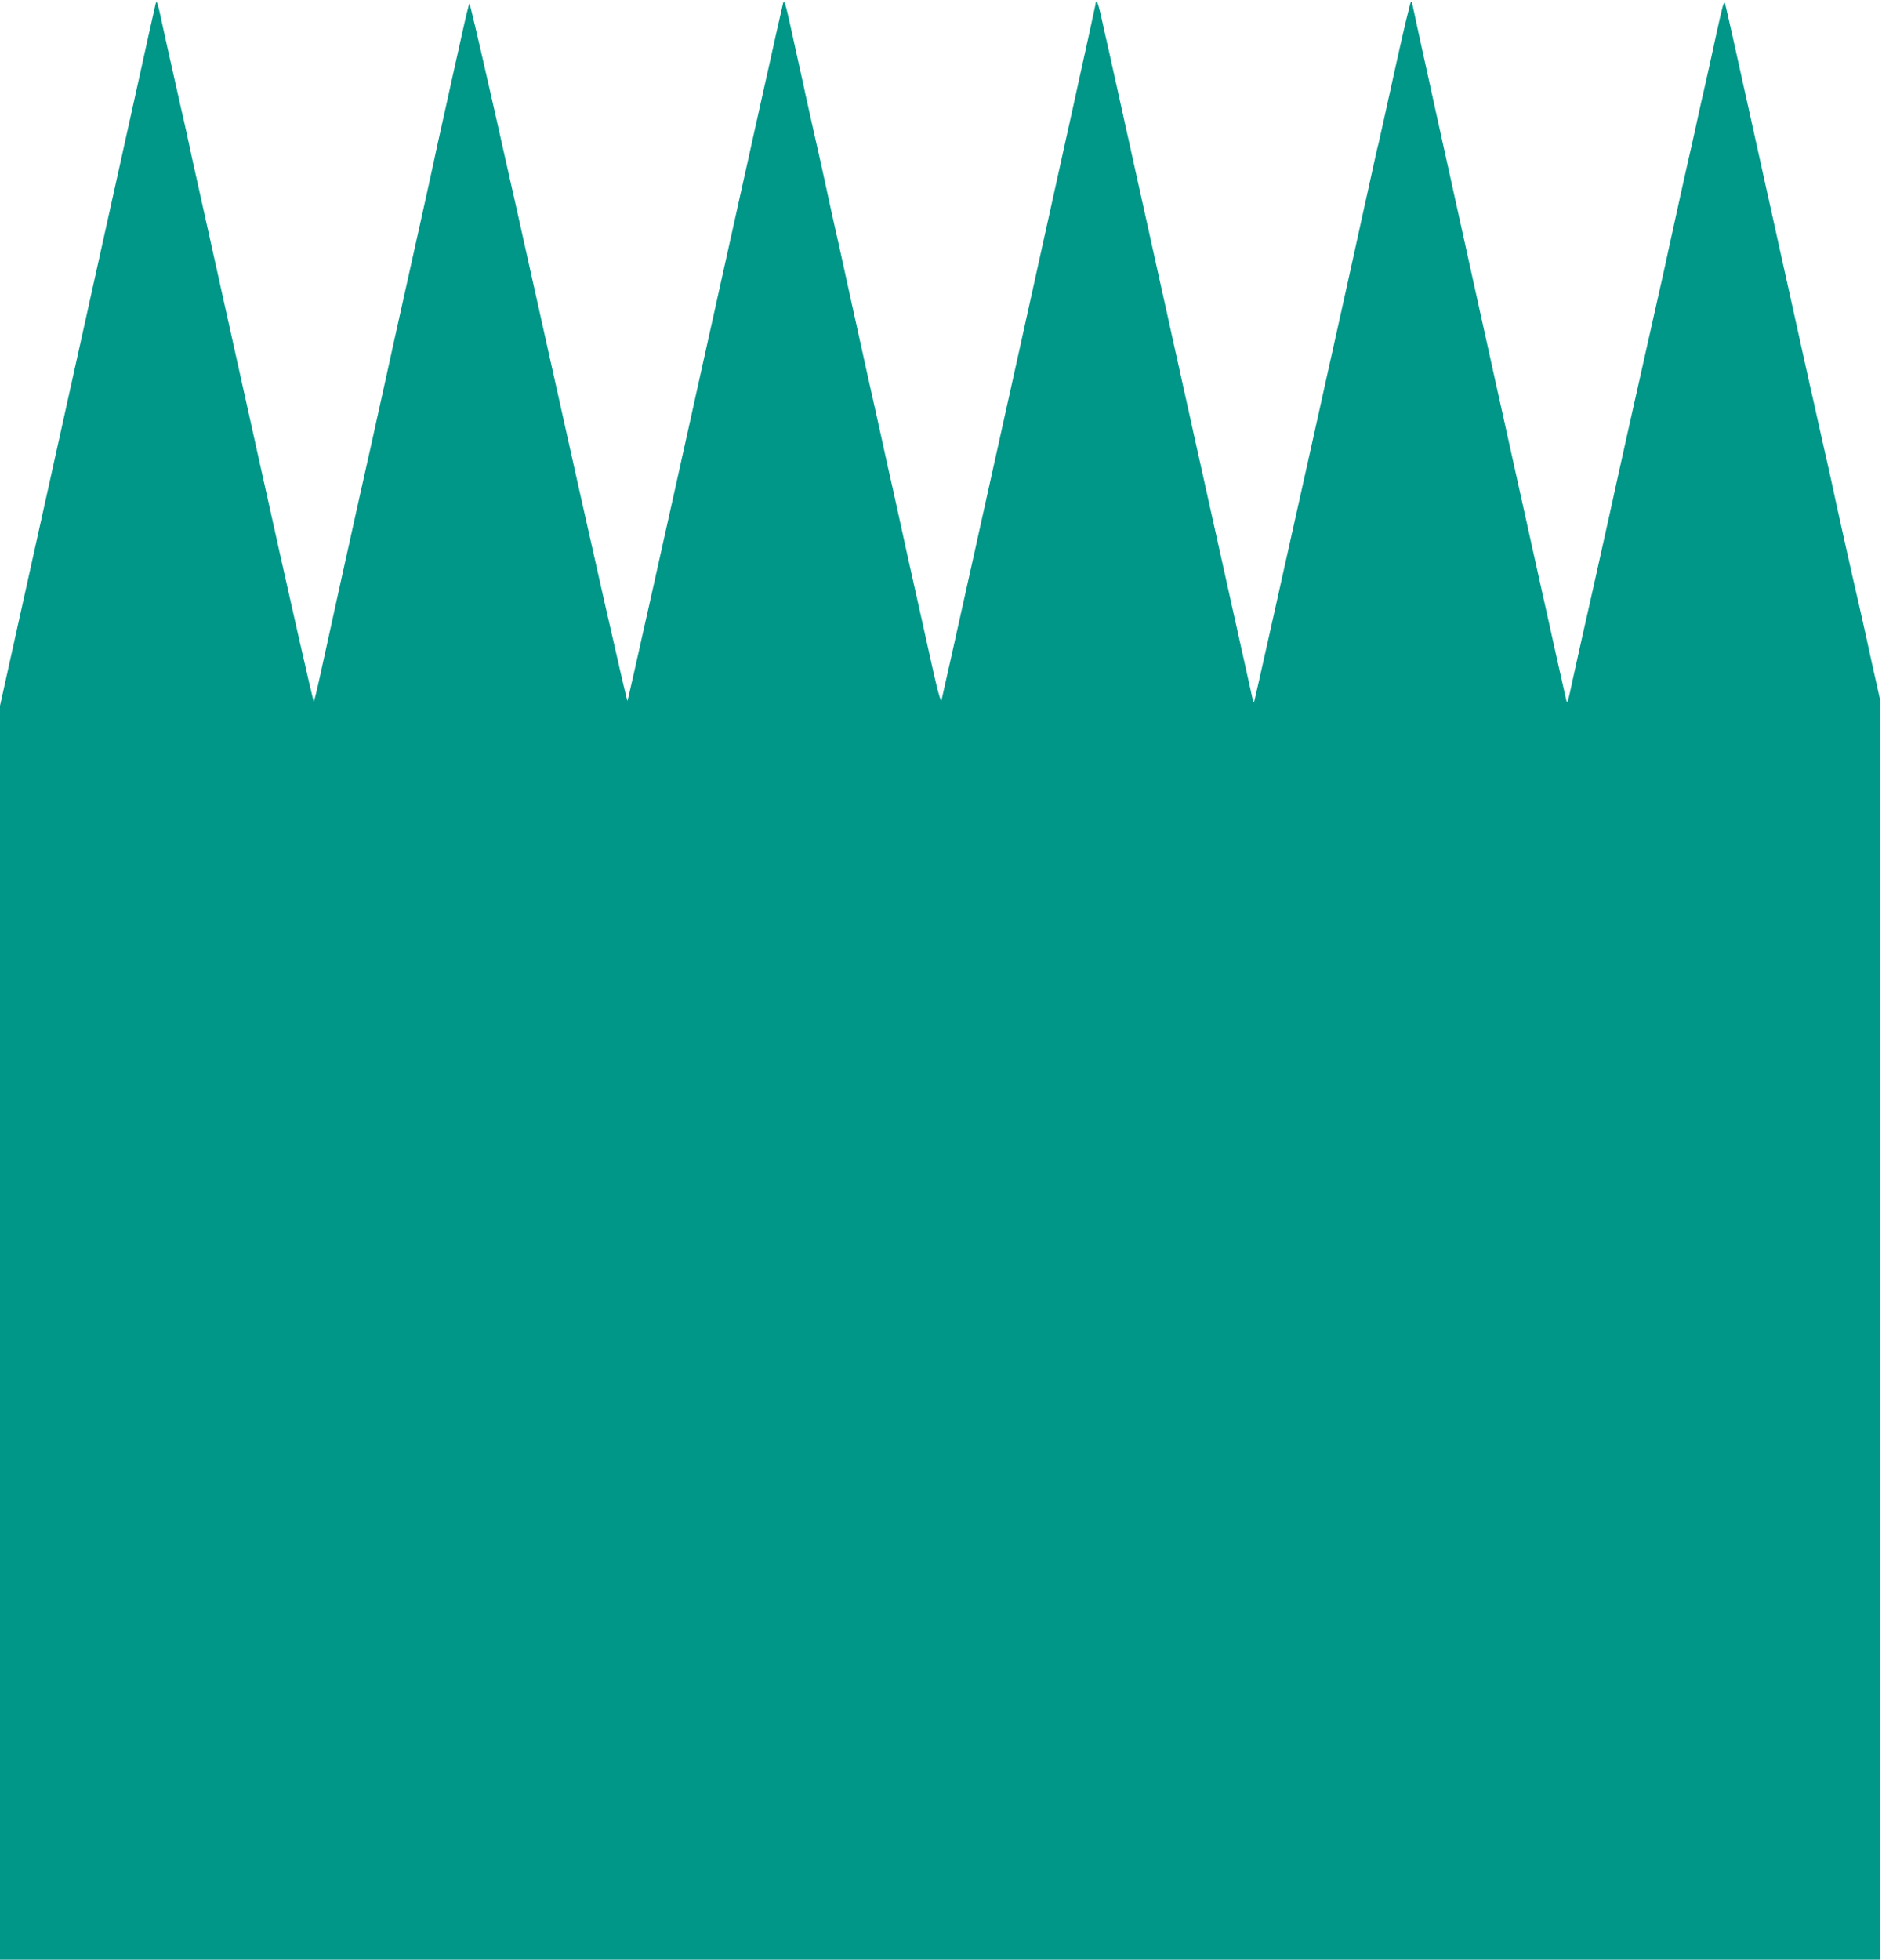 <?xml version="1.0" standalone="no"?>
<!DOCTYPE svg PUBLIC "-//W3C//DTD SVG 20010904//EN"
 "http://www.w3.org/TR/2001/REC-SVG-20010904/DTD/svg10.dtd">
<svg version="1.0" xmlns="http://www.w3.org/2000/svg"
 width="1230pt" height="1280pt" viewBox="0 0 1230 1280"
 preserveAspectRatio="xMidYMid meet">
<g transform="translate(0,1280) scale(0.1,-0.1)"
fill="#009688" stroke="none">
<path d="M1017 12775 c-3 -11 -71 -317 -151 -680 -80 -363 -308 -1390 -506
-2282 l-360 -1623 0 -4095 0 -4095 6145 0 6145 0 0 4108 0 4109 -24 109 c-14
60 -48 213 -75 339 -28 127 -56 248 -61 270 -12 47 -135 599 -156 700 -8 39
-26 117 -39 175 -13 58 -37 166 -54 240 -16 74 -41 185 -55 245 -30 136 -208
938 -401 1810 -80 363 -148 667 -152 675 -6 15 -17 -25 -53 -190 -29 -136 -70
-320 -85 -385 -8 -33 -23 -100 -34 -150 -10 -49 -31 -142 -45 -205 -28 -120
-112 -500 -151 -680 -12 -58 -36 -166 -53 -240 -93 -412 -306 -1364 -317
-1420 -8 -36 -62 -279 -120 -540 -59 -261 -118 -524 -131 -585 -39 -182 -40
-183 -47 -160 -11 37 -1007 4534 -1007 4550 0 8 -4 15 -8 15 -4 0 -52 -201
-106 -447 -54 -247 -102 -461 -106 -478 -5 -16 -28 -118 -51 -225 -97 -449
-759 -3423 -763 -3427 -2 -2 -6 6 -9 19 -7 29 -709 3191 -823 3708 -47 212
-97 441 -113 510 -16 69 -39 173 -52 232 -13 60 -27 108 -31 108 -5 0 -8 -8
-8 -18 0 -14 -983 -4451 -1006 -4542 -6 -25 -28 60 -98 380 -39 177 -83 374
-116 520 -15 69 -40 181 -55 250 -15 69 -40 181 -55 250 -16 69 -43 190 -60
270 -38 170 -67 304 -109 490 -16 74 -60 270 -96 435 -36 165 -72 327 -79 360
-8 33 -33 146 -56 250 -40 186 -77 355 -125 565 -13 58 -31 137 -39 175 -8 39
-29 133 -46 210 -17 77 -42 190 -55 250 -13 61 -28 122 -33 135 -9 23 -10 23
-15 5 -4 -11 -232 -1037 -508 -2280 -275 -1243 -504 -2266 -508 -2273 -4 -7
-236 1018 -516 2278 -299 1347 -512 2285 -517 2276 -4 -7 -21 -74 -37 -147
-17 -74 -66 -298 -111 -499 -45 -201 -85 -383 -89 -405 -5 -22 -21 -94 -35
-160 -15 -66 -38 -172 -52 -235 -14 -63 -39 -175 -55 -247 -31 -139 -74 -334
-114 -513 -13 -58 -37 -170 -55 -250 -53 -241 -125 -566 -170 -765 -39 -172
-209 -945 -256 -1160 -20 -93 -40 -173 -43 -177 -4 -4 -168 720 -365 1610
-197 889 -367 1653 -377 1697 -29 129 -70 313 -90 410 -11 50 -26 117 -34 150
-13 57 -118 524 -136 610 -5 22 -12 54 -17 70 -8 26 -10 27 -15 10z"/>
</g>
</svg>
